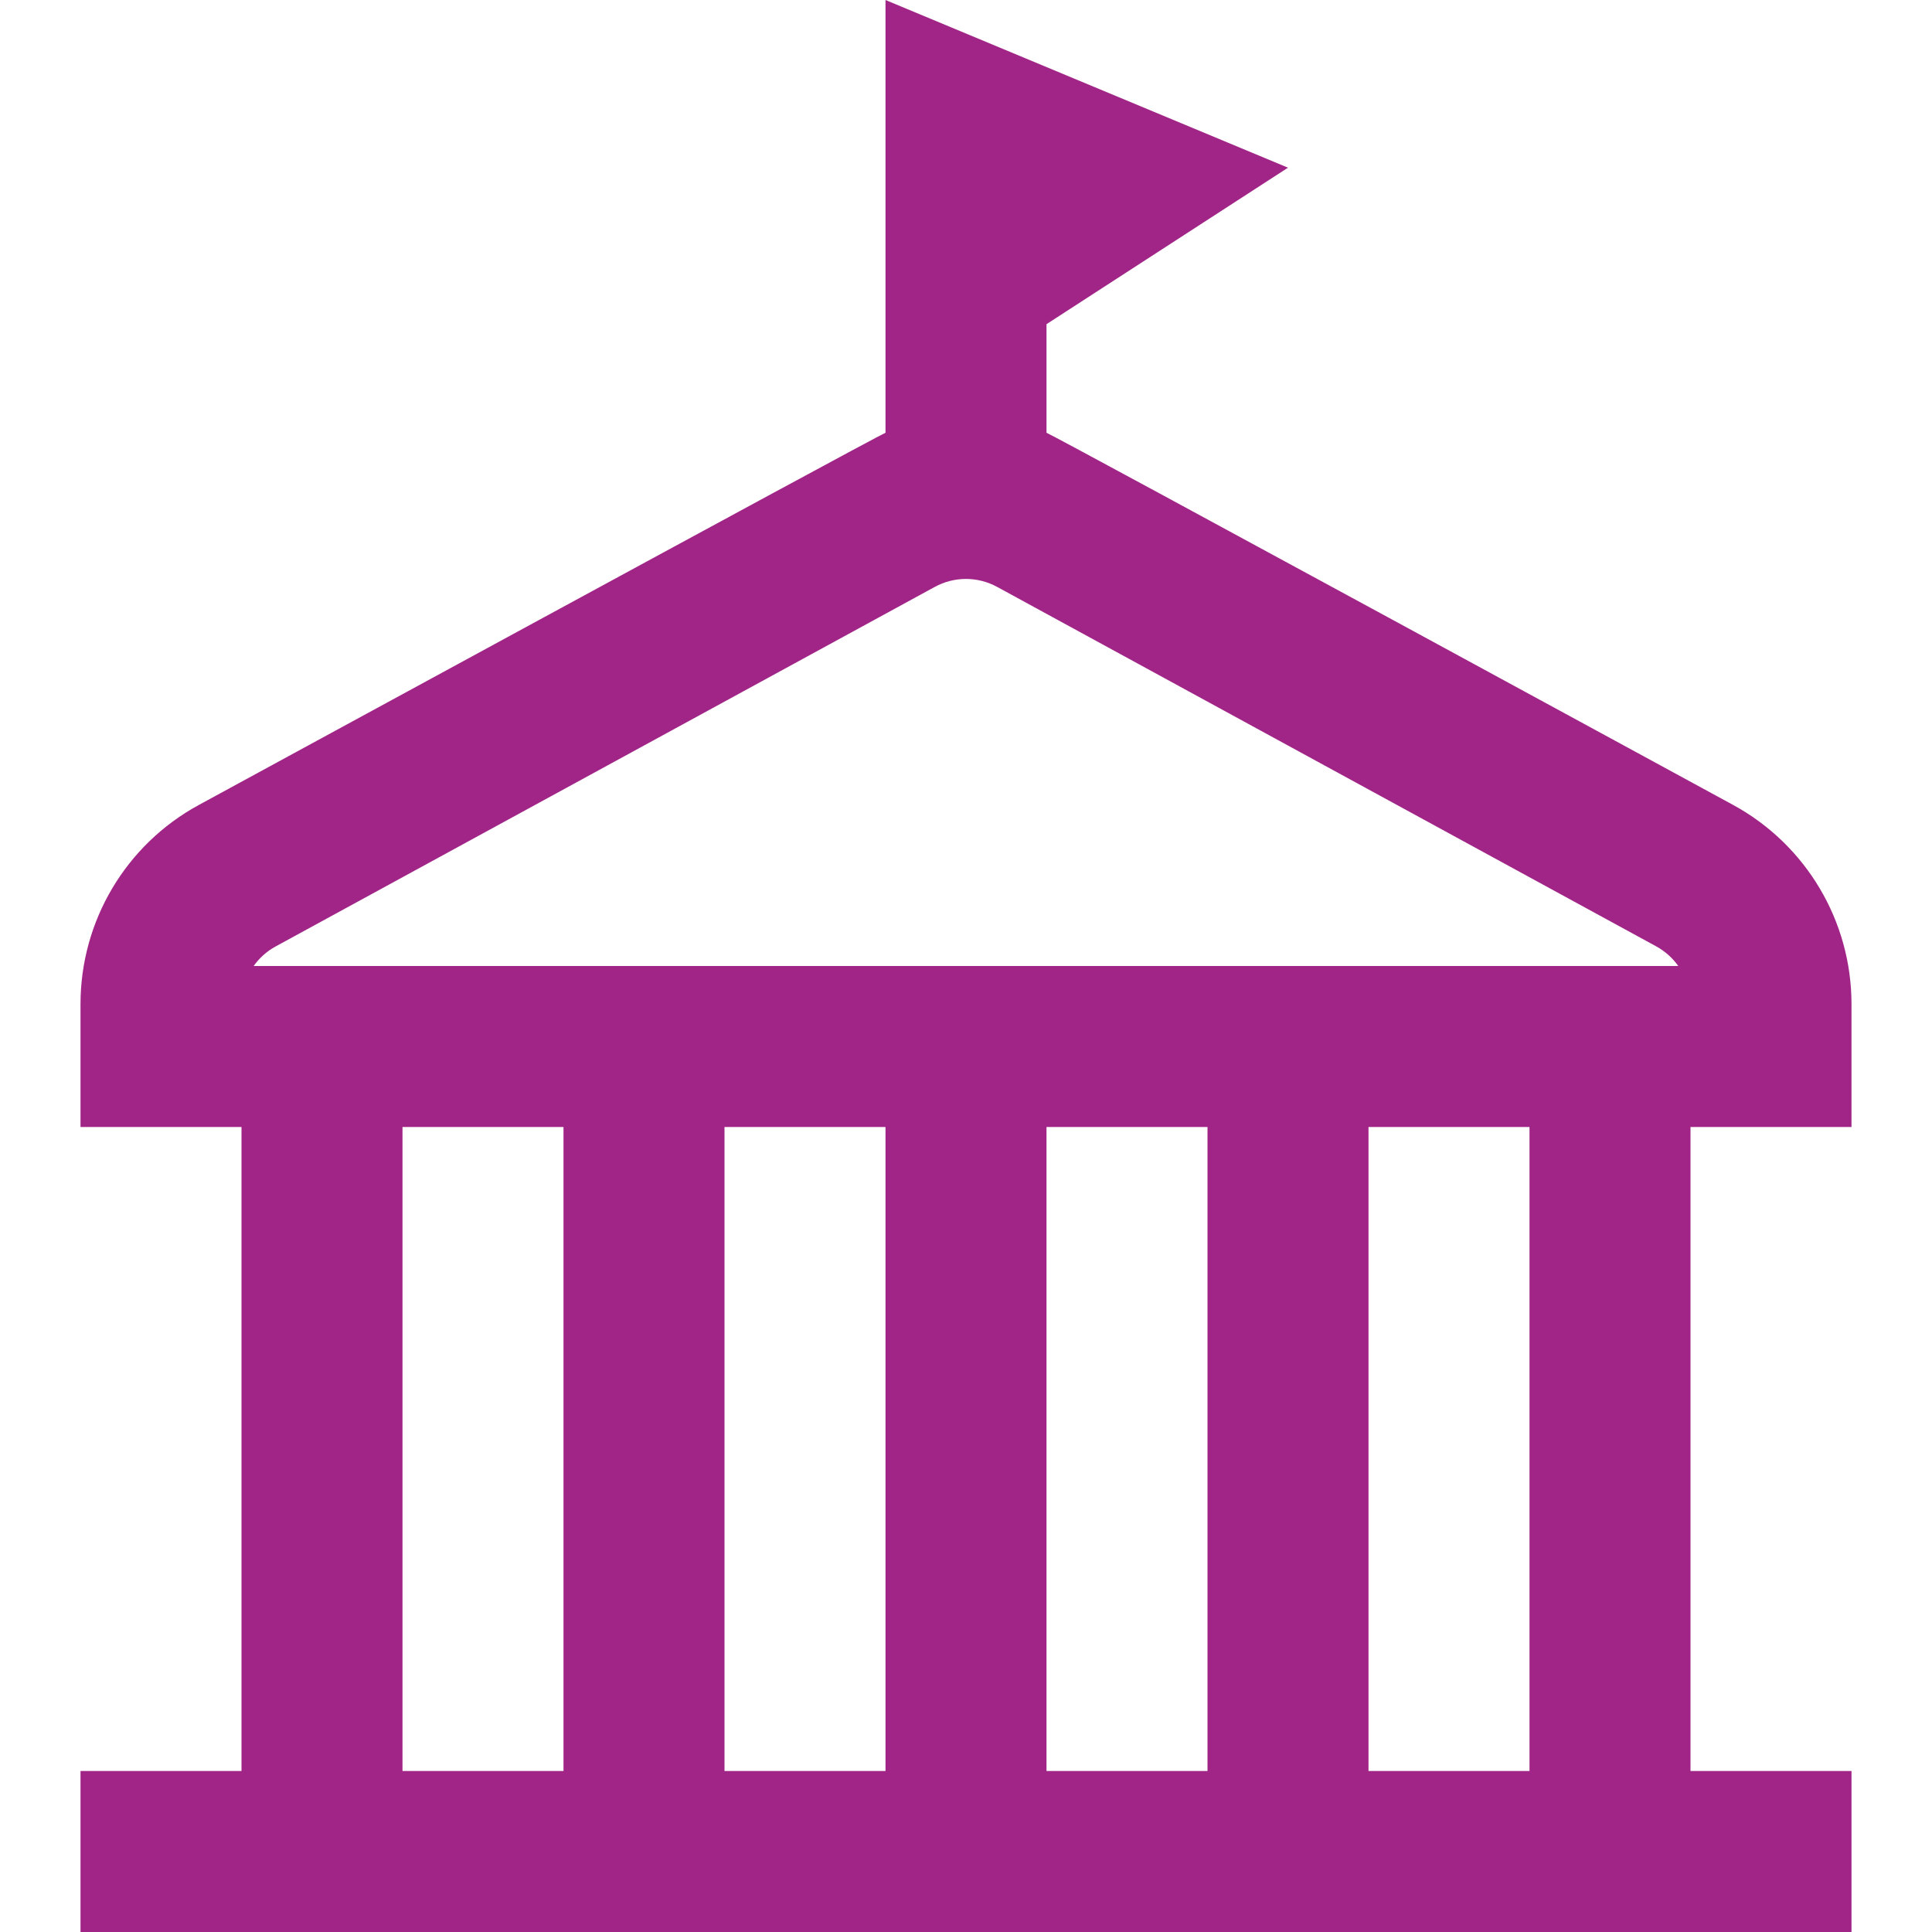 <?xml version="1.0" encoding="UTF-8"?>
<svg xmlns="http://www.w3.org/2000/svg" id="Layer_1" data-name="Layer 1" viewBox="0 0 24 24">
  <path fill="#a12587" d="m23,14v-1.526c0-1.032-.563-1.979-1.469-2.474,0,0-8.412-4.578-8.531-4.624v-1.349l3-1.944L11,0v5.376c-.119.045-8.531,4.624-8.531,4.624-.906.493-1.469,1.441-1.469,2.474v1.526h2v8H1v2h22v-2h-2v-8h2ZM3.426,11.756l8.182-4.463c.245-.135.538-.135.783,0l8.183,4.463c.111.061.204.145.274.244H3.151c.071-.1.164-.184.275-.244Zm7.574,2.244v8h-2v-8h2Zm2,0h2v8h-2v-8Zm-8,0h2v8h-2v-8Zm14,8h-2v-8h2v8Z"/>
</svg>

